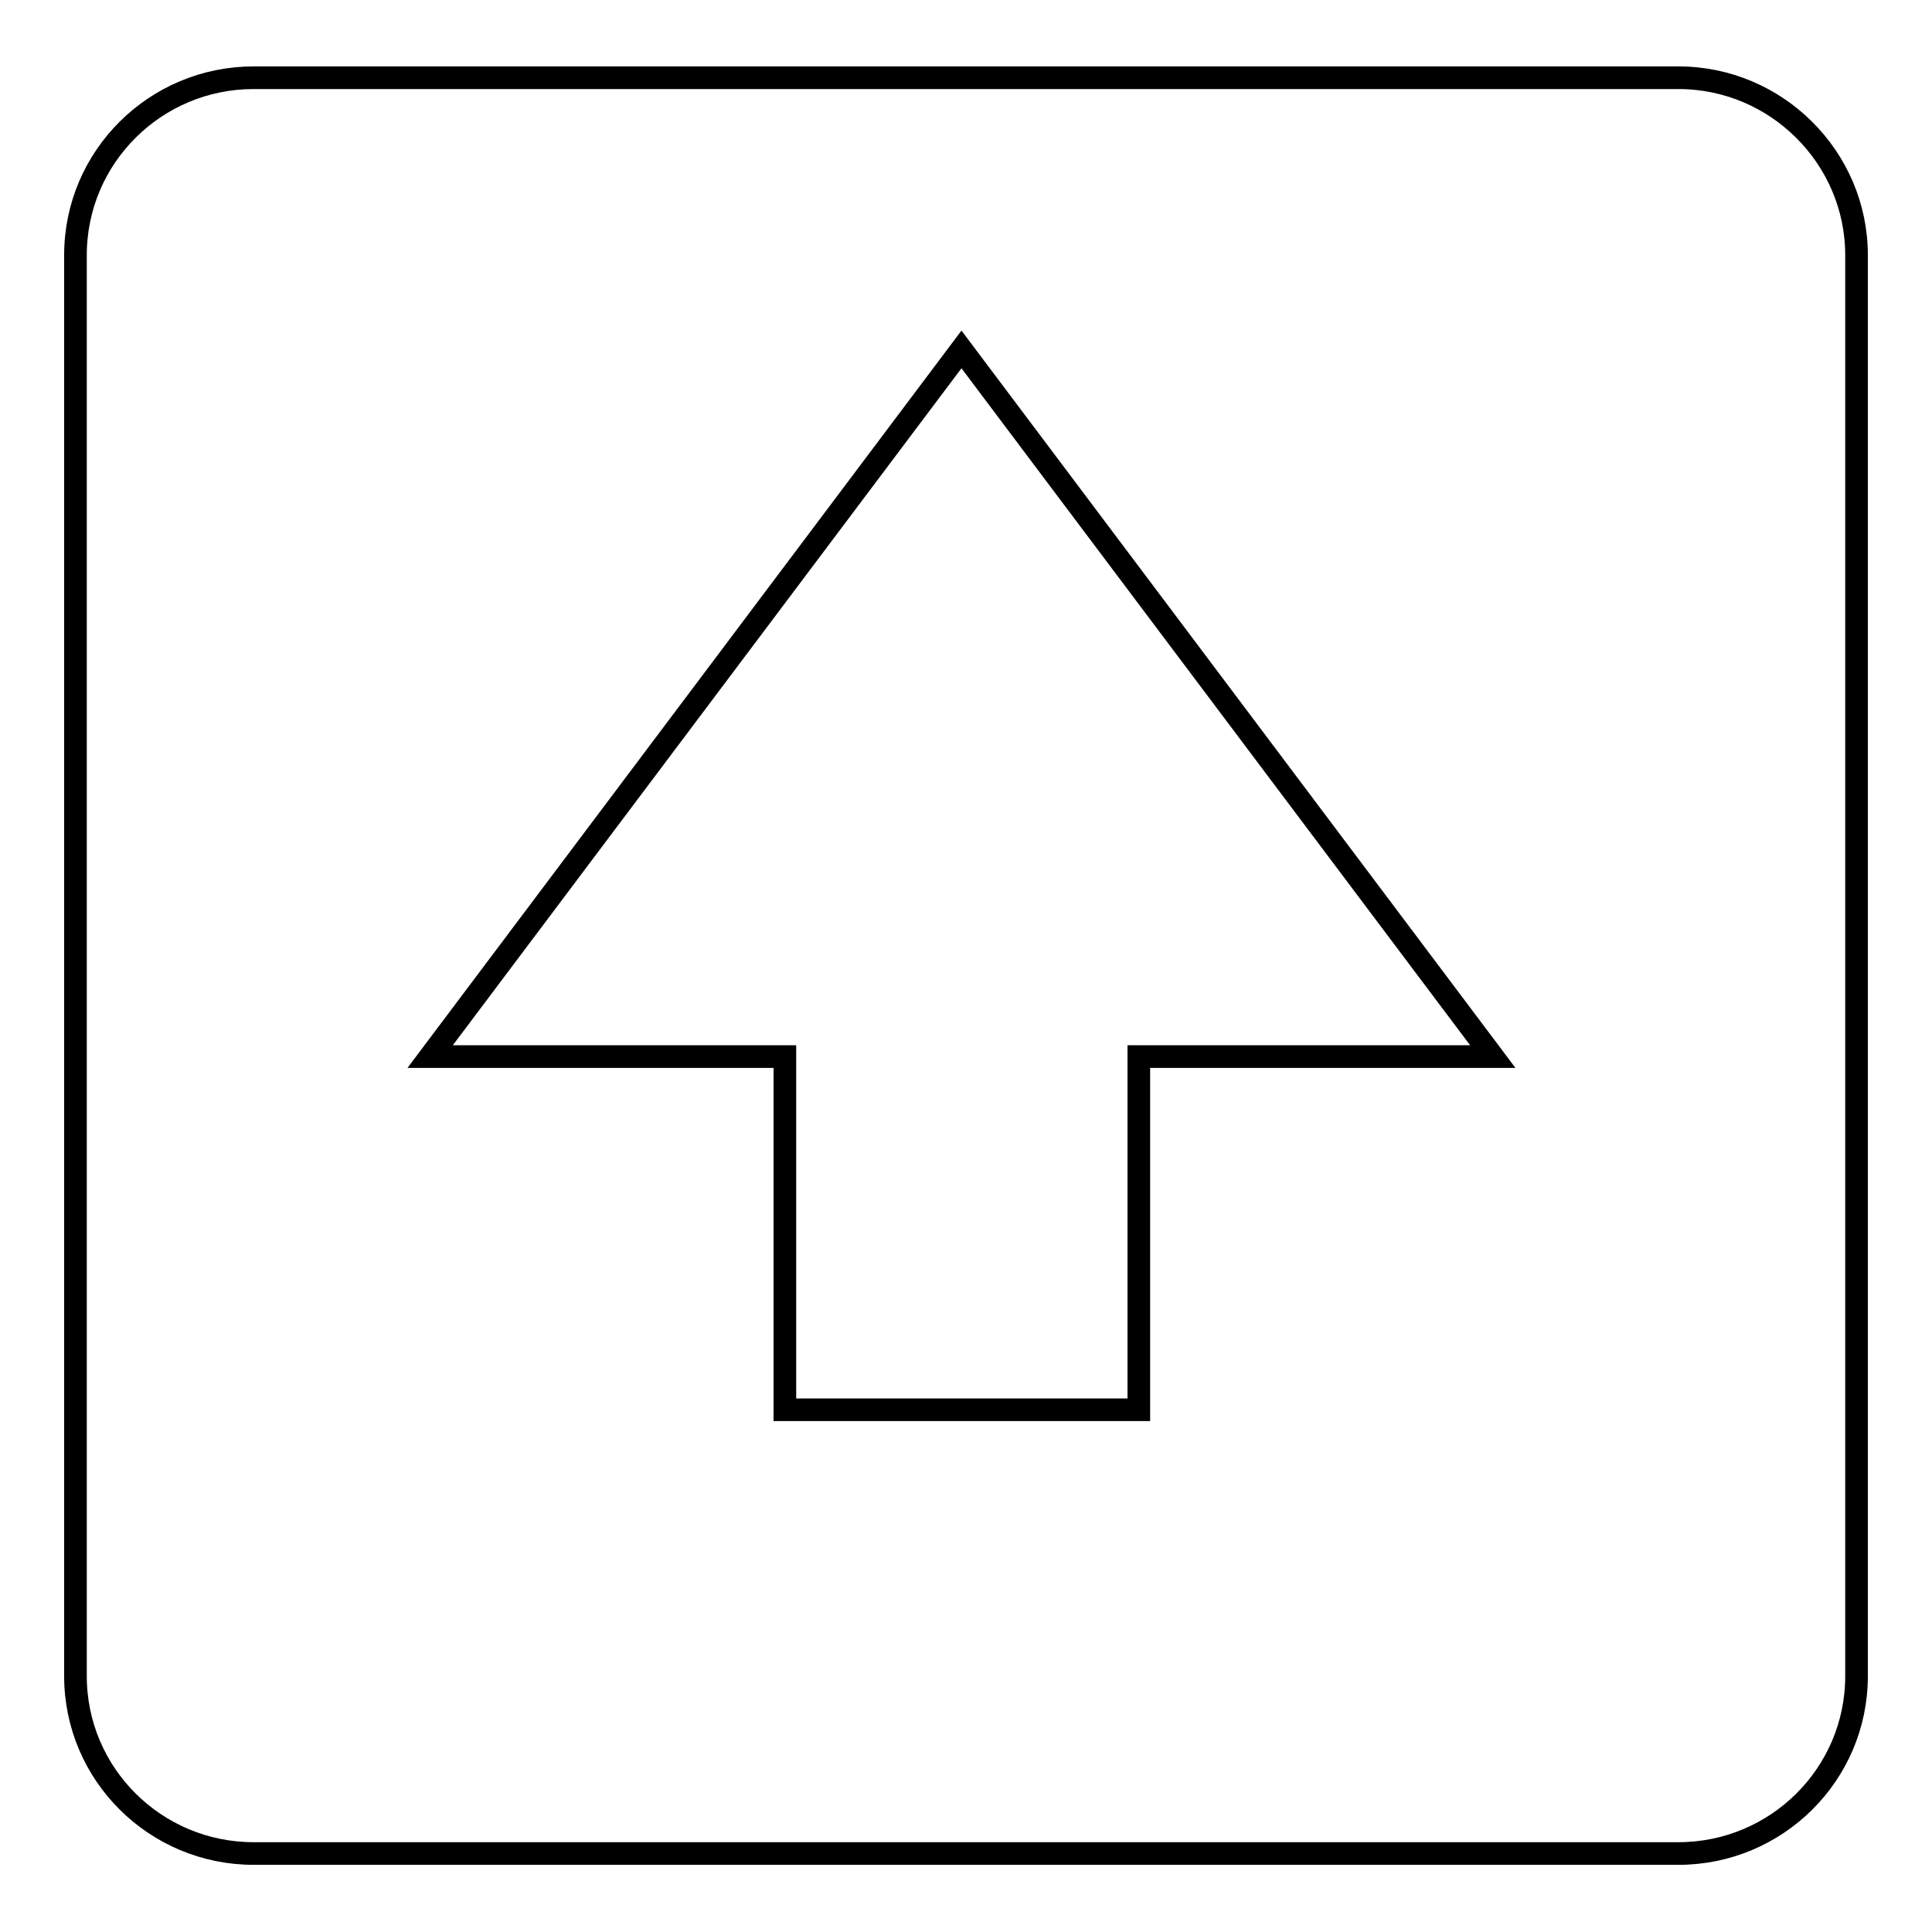 <?xml version="1.0" encoding="utf-8"?>
<!-- Svg Vector Icons : http://www.onlinewebfonts.com/icon -->
<!DOCTYPE svg PUBLIC "-//W3C//DTD SVG 1.1//EN" "http://www.w3.org/Graphics/SVG/1.1/DTD/svg11.dtd">
<svg version="1.1" xmlns="http://www.w3.org/2000/svg" xmlns:xlink="http://www.w3.org/1999/xlink" x="0px" y="0px" viewBox="0 0 256 256" enable-background="new 0 0 256 256" xml:space="preserve">
<g><g><path stroke-width="3" fill-opacity="0" stroke="#000000"  d="M222.4,10.3H33.6c-13,0-23.6,10.5-23.6,23.5v188.3c0,13,10.6,23.5,23.6,23.5h188.8c13,0,23.6-10.5,23.6-23.5V33.8C246,20.9,235.4,10.3,222.4,10.3z M150.9,140v46.8H104V140H57l70.4-93.7l70.4,93.7H150.9z"/></g></g>
</svg>